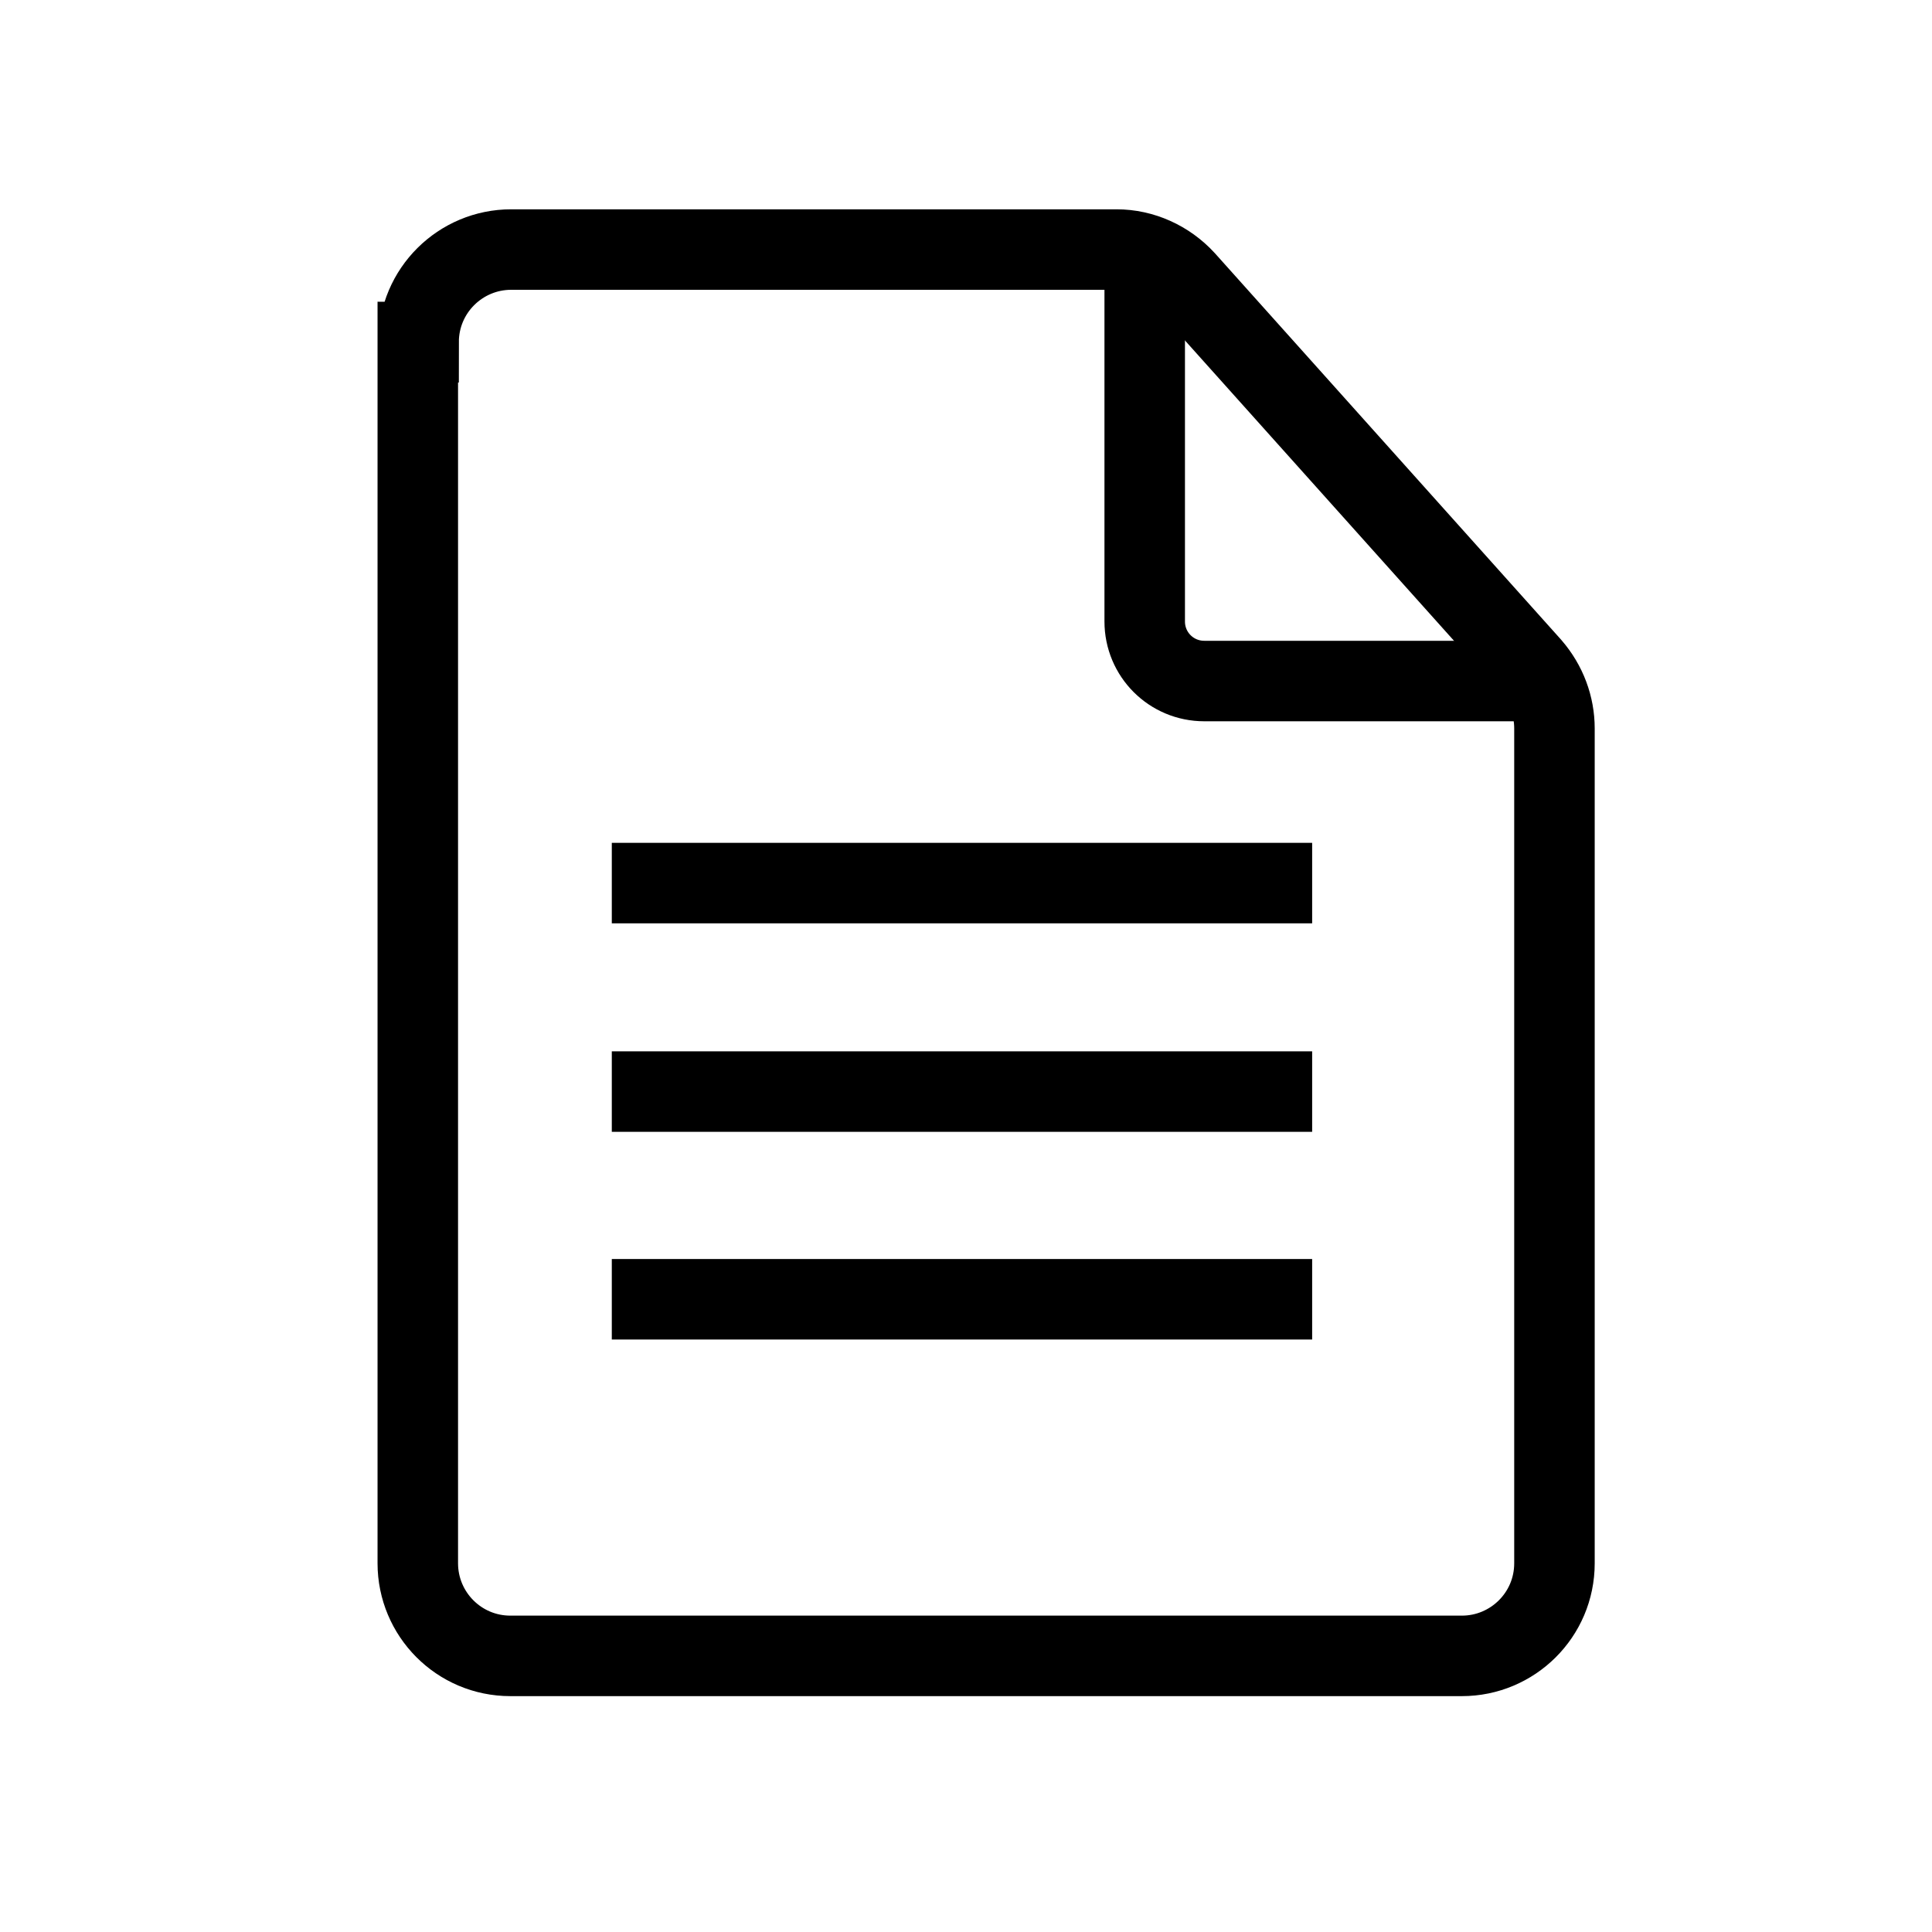 <svg viewBox="0 0 24 24" xmlns="http://www.w3.org/2000/svg" data-name="Layer 1" id="Layer_1">
  <defs>
    <style>
      .cls-1 {
        fill: none;
        stroke: #000;
      }
    </style>
  </defs>
  <path d="M5.19,4.25v15.17c0,.63.51,1.15,1.15,1.15h11.82c.63,0,1.15-.51,1.15-1.15v-10.37c0-.28-.1-.55-.29-.77l-4.3-4.8c-.22-.24-.53-.38-.85-.38h-7.52c-.63,0-1.15.51-1.15,1.15Z" class="cls-1"></path>
  <path d="M14.22,3.1v4.62c0,.41.33.74.74.74h4.05" class="cls-1"></path>
  <line y2="10.97" x2="16.3" y1="10.97" x1="7.6" class="cls-1"></line>
  <line y2="13.56" x2="16.3" y1="13.56" x1="7.6" class="cls-1"></line>
  <line y2="16.14" x2="16.3" y1="16.14" x1="7.6" class="cls-1"></line>
</svg>